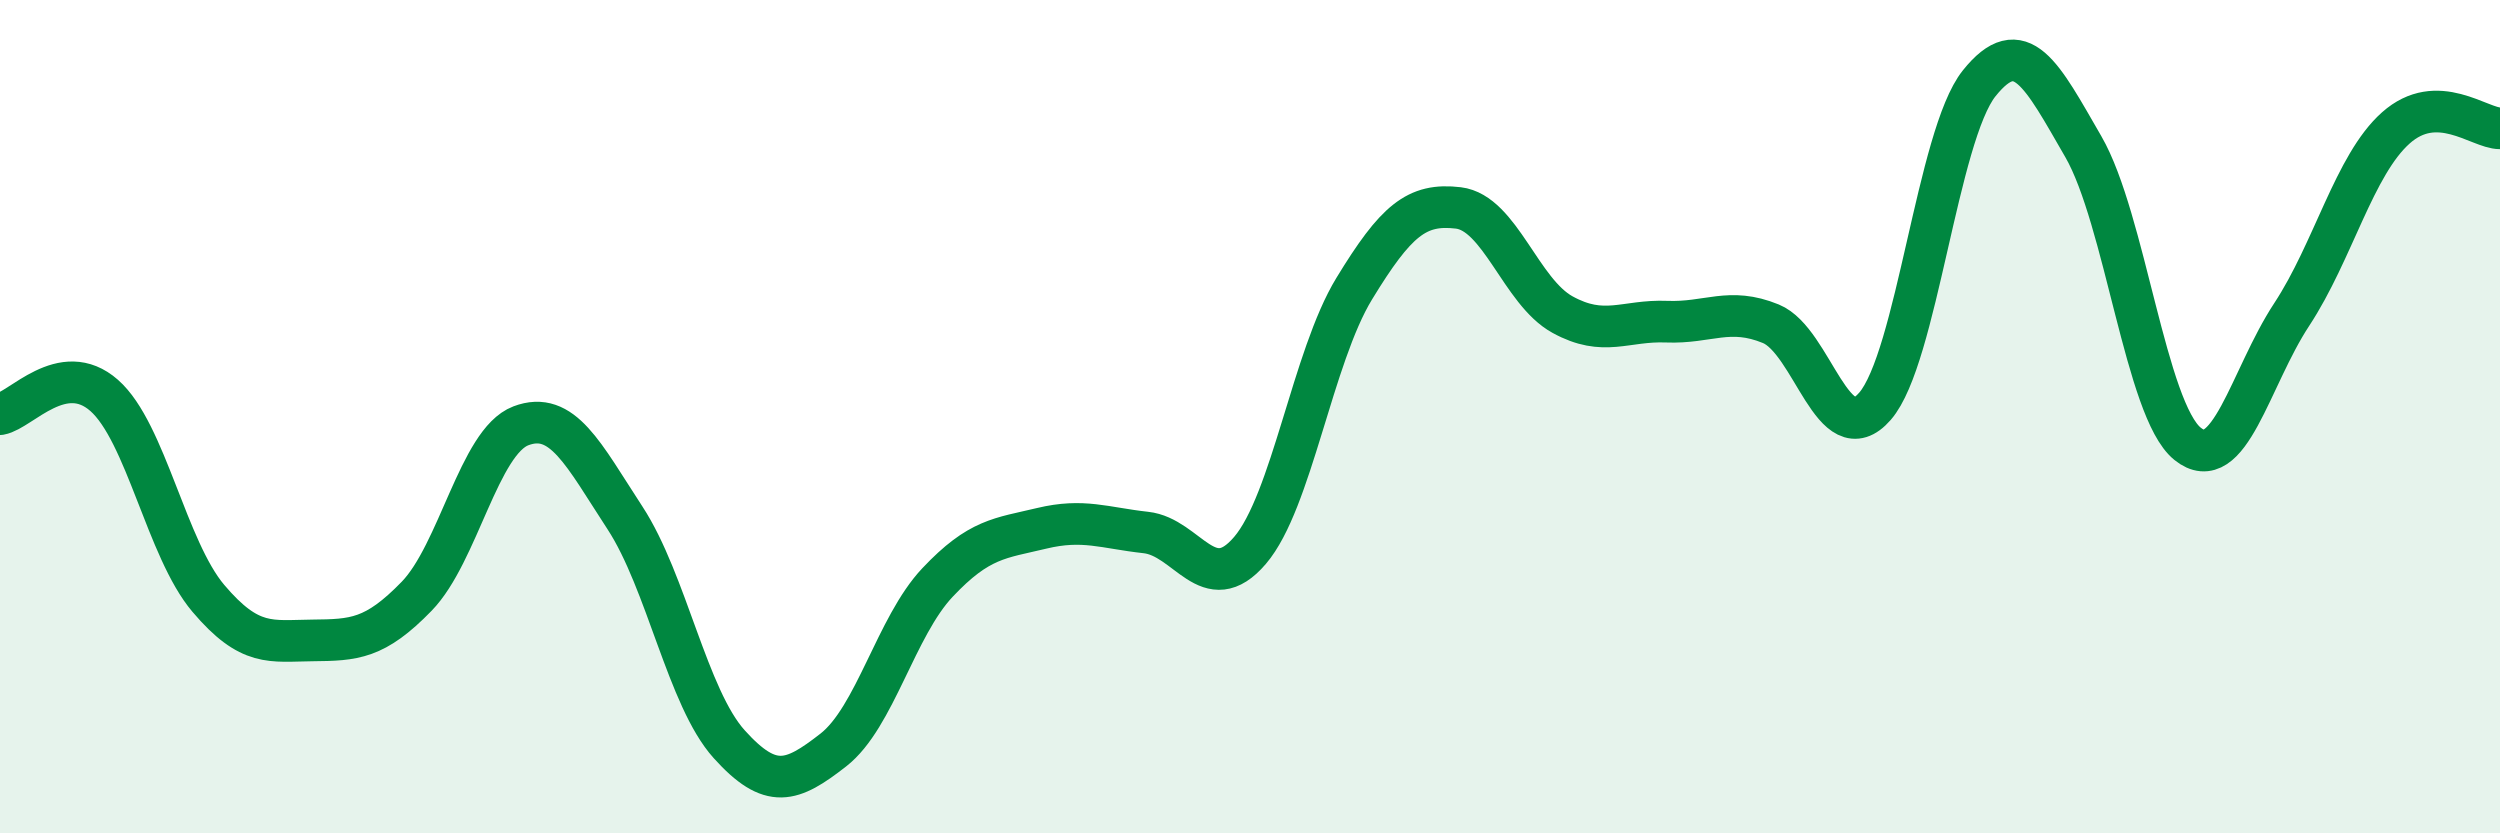 
    <svg width="60" height="20" viewBox="0 0 60 20" xmlns="http://www.w3.org/2000/svg">
      <path
        d="M 0,9.94 C 0.5,9.85 1.5,8.61 2.5,9.49 C 3.5,10.37 4,13.18 5,14.36 C 6,15.54 6.5,15.38 7.5,15.37 C 8.5,15.36 9,15.34 10,14.31 C 11,13.28 11.5,10.6 12.5,10.22 C 13.5,9.84 14,10.9 15,12.43 C 16,13.96 16.5,16.75 17.5,17.86 C 18.5,18.97 19,18.78 20,18 C 21,17.22 21.5,15.04 22.5,13.98 C 23.5,12.92 24,12.92 25,12.68 C 26,12.44 26.5,12.67 27.5,12.78 C 28.5,12.89 29,14.38 30,13.21 C 31,12.04 31.5,8.57 32.5,6.93 C 33.5,5.29 34,4.87 35,4.99 C 36,5.11 36.5,7 37.5,7.55 C 38.5,8.1 39,7.68 40,7.72 C 41,7.76 41.5,7.36 42.5,7.77 C 43.5,8.18 44,10.9 45,9.75 C 46,8.6 46.5,3.25 47.5,2 C 48.5,0.75 49,1.79 50,3.52 C 51,5.25 51.5,9.84 52.5,10.65 C 53.5,11.46 54,9.07 55,7.55 C 56,6.03 56.5,3.96 57.5,3.07 C 58.5,2.18 59.5,3.08 60,3.08L60 20L0 20Z"
        fill="#008740"
        opacity="0.1"
        stroke-linecap="round"
        stroke-linejoin="round"
      />
      <path
        d="M 0,9.94 C 0.5,9.85 1.5,8.61 2.5,9.49 C 3.5,10.37 4,13.18 5,14.36 C 6,15.54 6.5,15.38 7.5,15.37 C 8.5,15.36 9,15.34 10,14.31 C 11,13.28 11.5,10.6 12.5,10.22 C 13.5,9.84 14,10.9 15,12.43 C 16,13.96 16.5,16.75 17.5,17.86 C 18.5,18.97 19,18.78 20,18 C 21,17.22 21.5,15.04 22.5,13.98 C 23.5,12.92 24,12.92 25,12.68 C 26,12.44 26.5,12.67 27.5,12.78 C 28.5,12.89 29,14.38 30,13.21 C 31,12.04 31.5,8.57 32.5,6.93 C 33.5,5.29 34,4.87 35,4.99 C 36,5.11 36.5,7 37.5,7.55 C 38.5,8.1 39,7.68 40,7.72 C 41,7.76 41.5,7.36 42.5,7.77 C 43.5,8.18 44,10.9 45,9.75 C 46,8.6 46.5,3.25 47.5,2 C 48.5,0.75 49,1.79 50,3.52 C 51,5.25 51.5,9.84 52.5,10.65 C 53.5,11.46 54,9.07 55,7.55 C 56,6.03 56.5,3.96 57.5,3.07 C 58.5,2.18 59.5,3.08 60,3.08"
        stroke="#008740"
        stroke-width="1"
        fill="none"
        stroke-linecap="round"
        stroke-linejoin="round"
      />
    </svg>
  